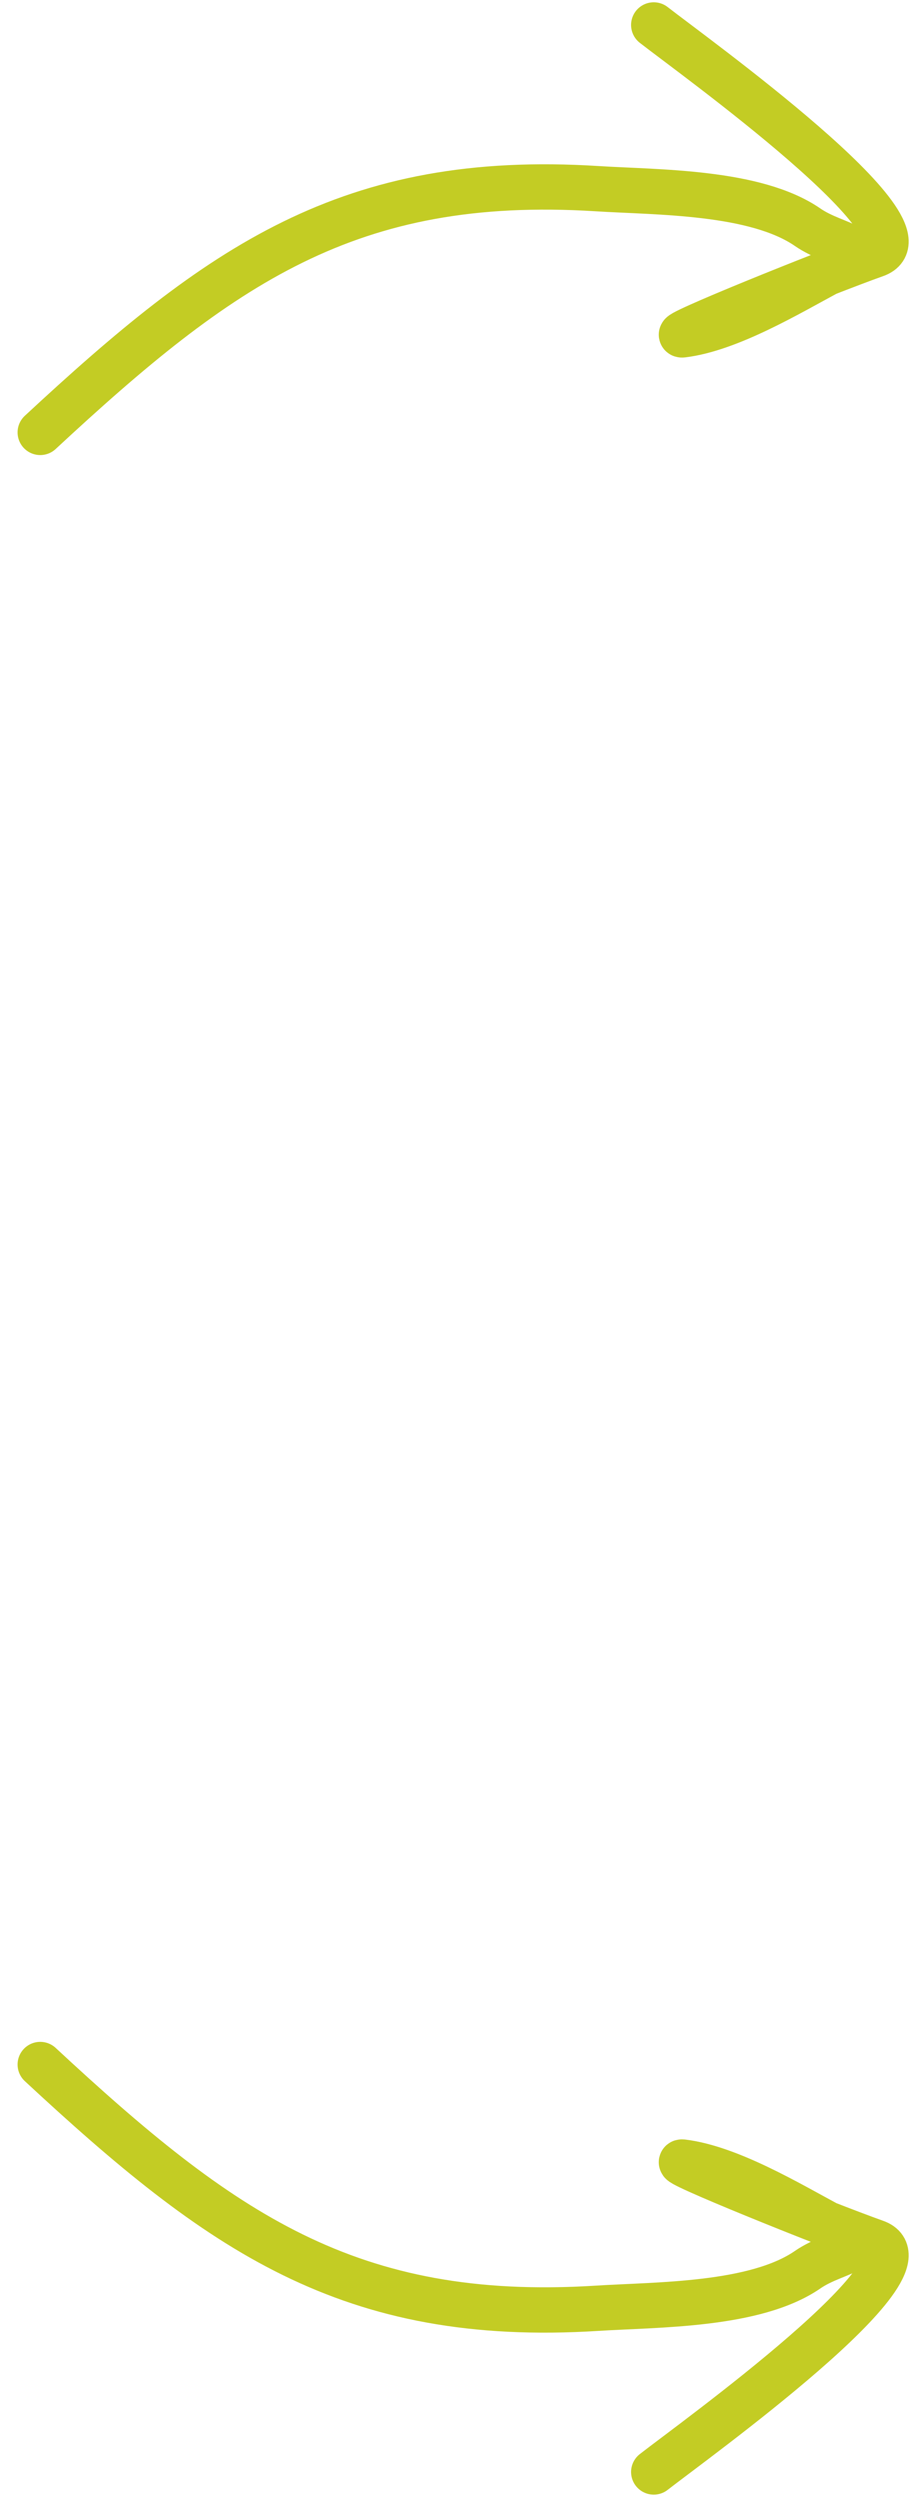<svg width="141" height="386" viewBox="0 0 141 386" fill="none" xmlns="http://www.w3.org/2000/svg">
<path d="M6.215 66.763C33.99 40.974 53.899 26.719 92.211 29.13C101.509 29.715 116.642 29.503 124.736 35.09C129.334 38.263 135.798 37.816 128.111 41.95C121.781 45.354 112.666 50.811 105.429 51.702C102.815 52.024 127.566 42.053 135.223 39.335C145.013 35.859 107.146 8.682 100.961 3.853" stroke="#C3CC24" stroke-width="7" stroke-linecap="round"/>
<path d="M6.215 318.764C33.99 344.553 53.899 358.809 92.211 356.398C101.509 355.812 116.642 356.024 124.736 350.437C129.334 347.264 135.798 347.711 128.111 343.577C121.781 340.173 112.666 334.716 105.429 333.825C102.815 333.504 127.566 343.474 135.223 346.193C145.013 349.669 107.146 376.845 100.961 381.674" stroke="#C3CC24" stroke-width="7" stroke-linecap="round"/>
</svg>
